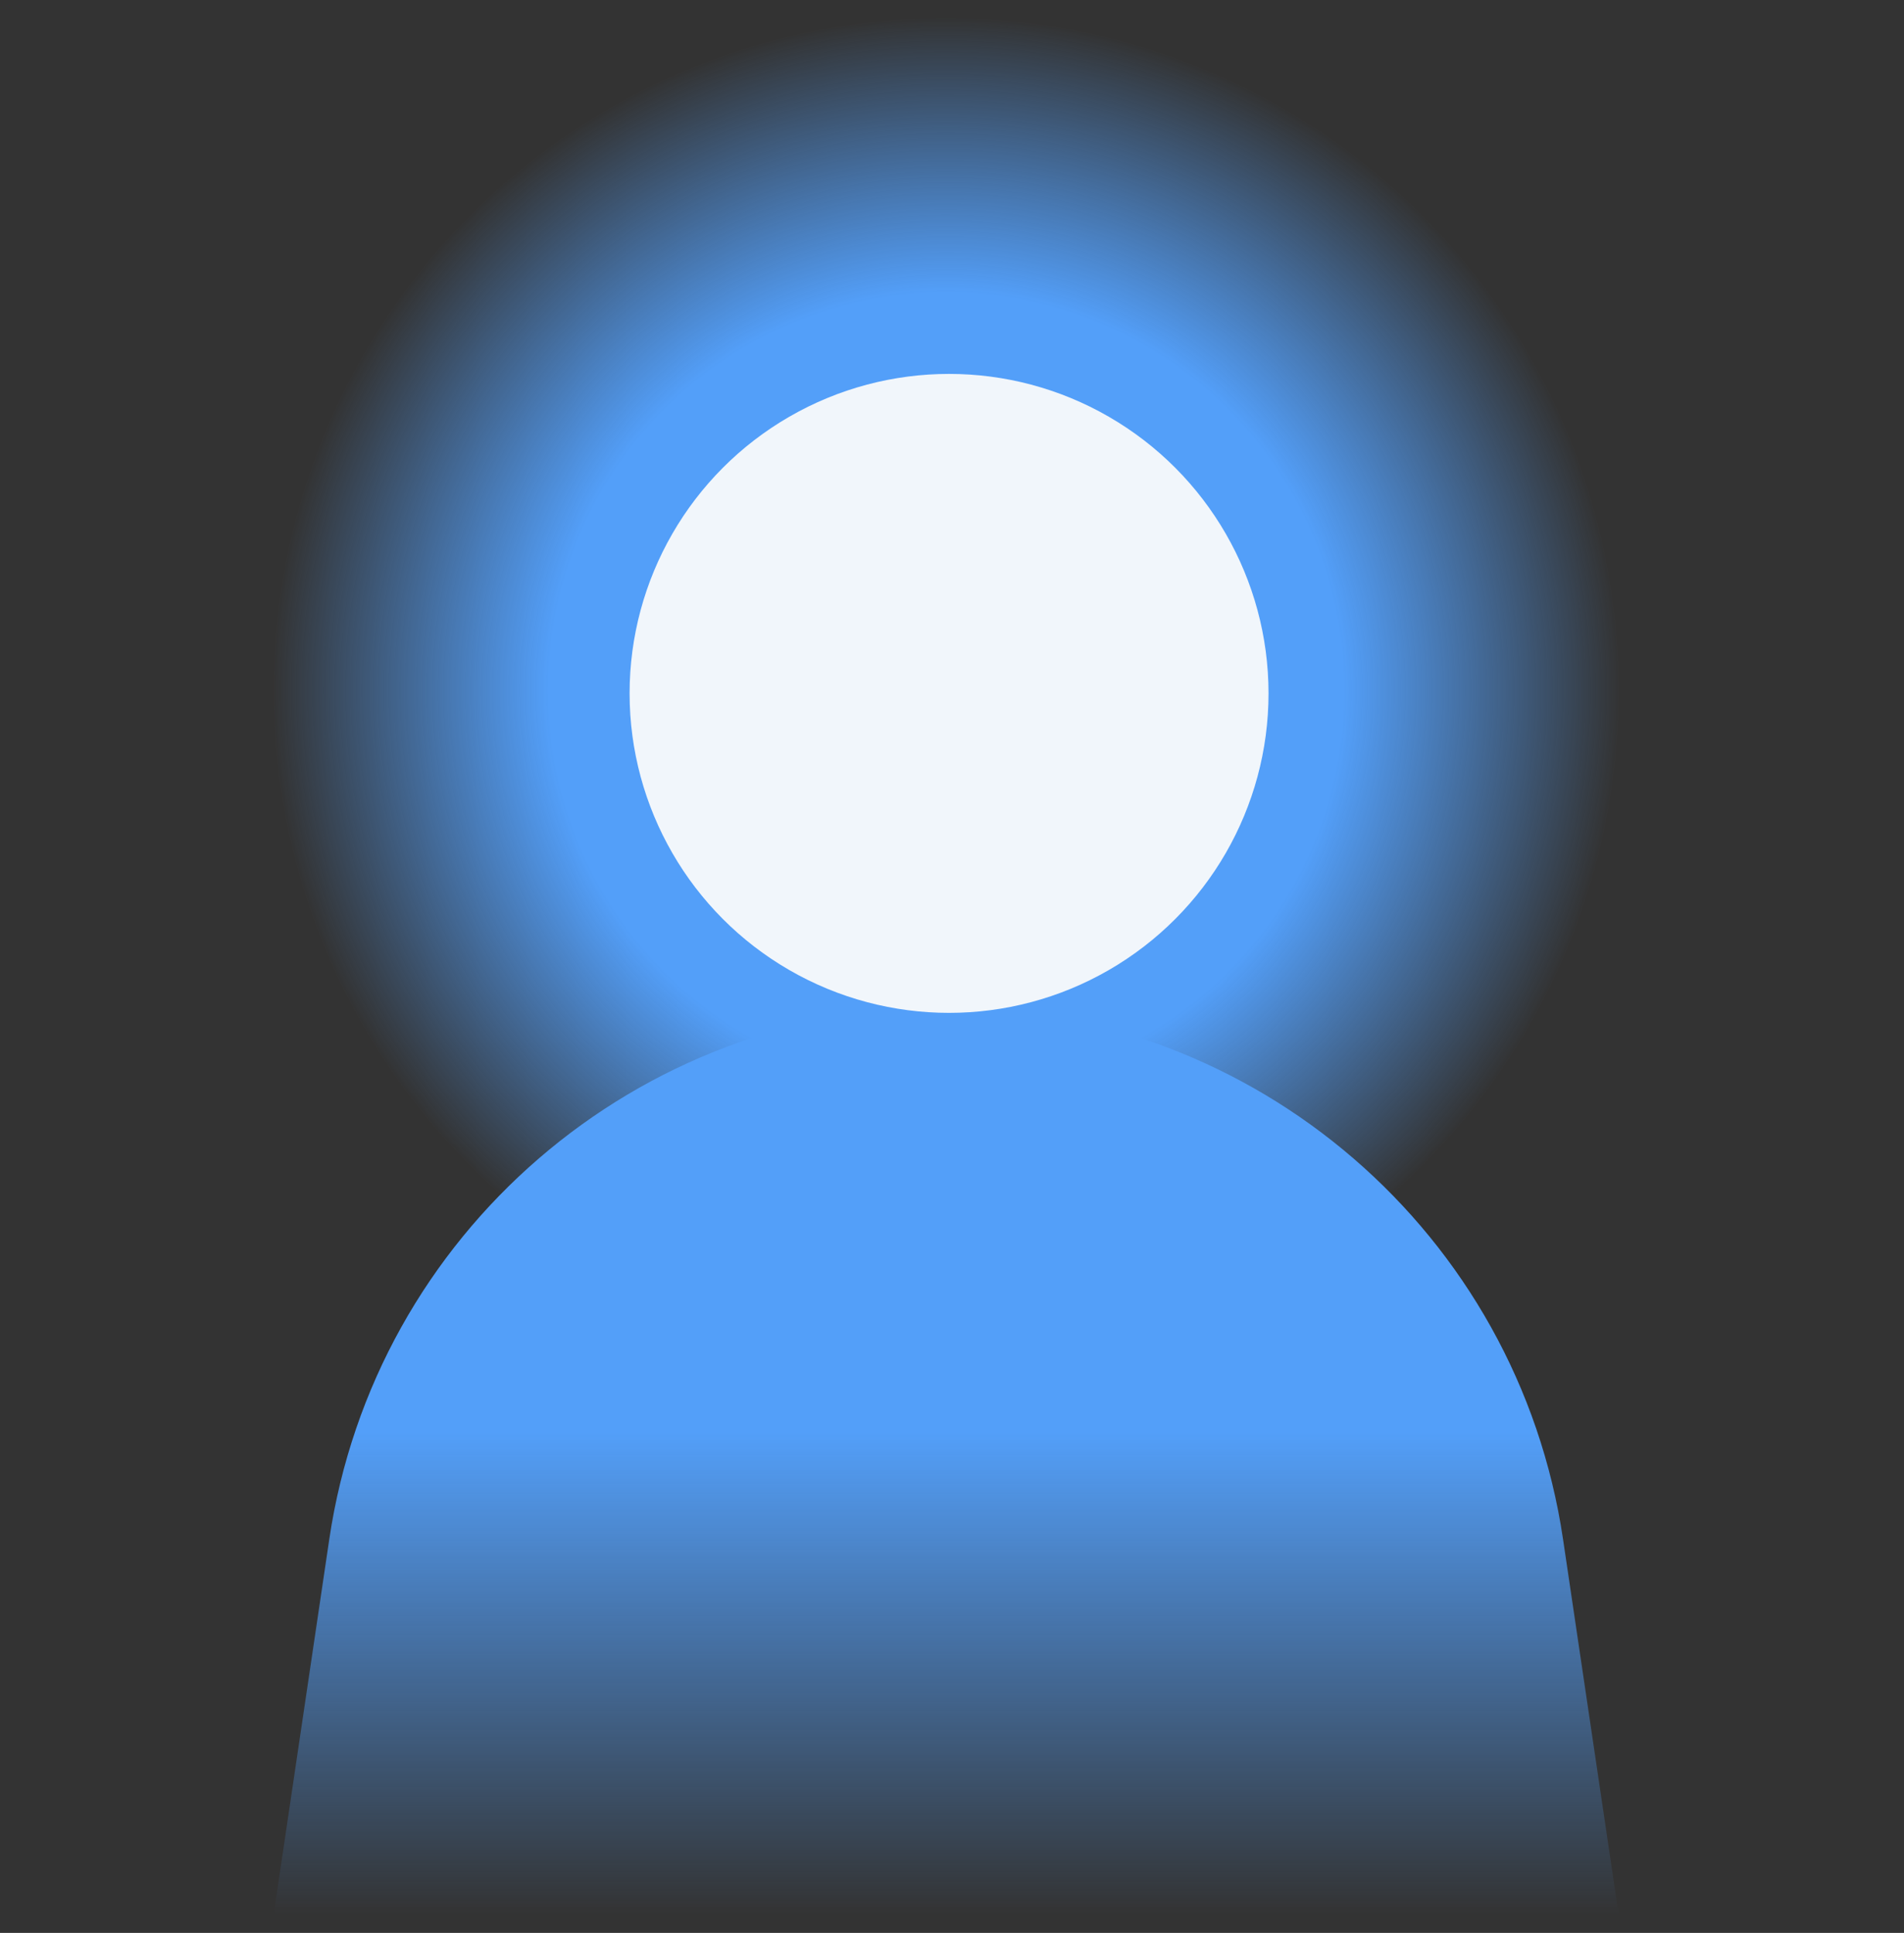 <svg width="66" height="67" viewBox="0 0 66 67" fill="none" xmlns="http://www.w3.org/2000/svg">
<rect x="0" y="0" width="66" height="67" fill="#333333" stroke="none"/>
<circle cx="32.797" cy="23.934" r="23.313" fill="url(#paint0_radial_11045_68290)"/>
<path d="M11.414 53.356C12.984 42.756 22.082 34.907 32.797 34.907C43.513 34.907 52.611 42.756 54.181 53.356L56.111 66.379H9.484L11.414 53.356Z" fill="url(#paint1_linear_11045_68290)"/>
<circle cx="32.898" cy="24.035" r="11.074" fill="#F1F6FB"/>
<defs>
<radialGradient id="paint0_radial_11045_68290" cx="0" cy="0" r="1" gradientUnits="userSpaceOnUse" gradientTransform="translate(32.797 23.934) rotate(90) scale(23.313)">
<stop offset="0.589" stop-color="#539FF9"/>
<stop offset="1" stop-color="#539FF9" stop-opacity="0"/>
</radialGradient>
<linearGradient id="paint1_linear_11045_68290" x1="32.797" y1="49.628" x2="32.797" y2="66.379" gradientUnits="userSpaceOnUse">
<stop stop-color="#539FF9"/>
<stop offset="1" stop-color="#539FF9" stop-opacity="0"/>
</linearGradient>
</defs>
</svg>
